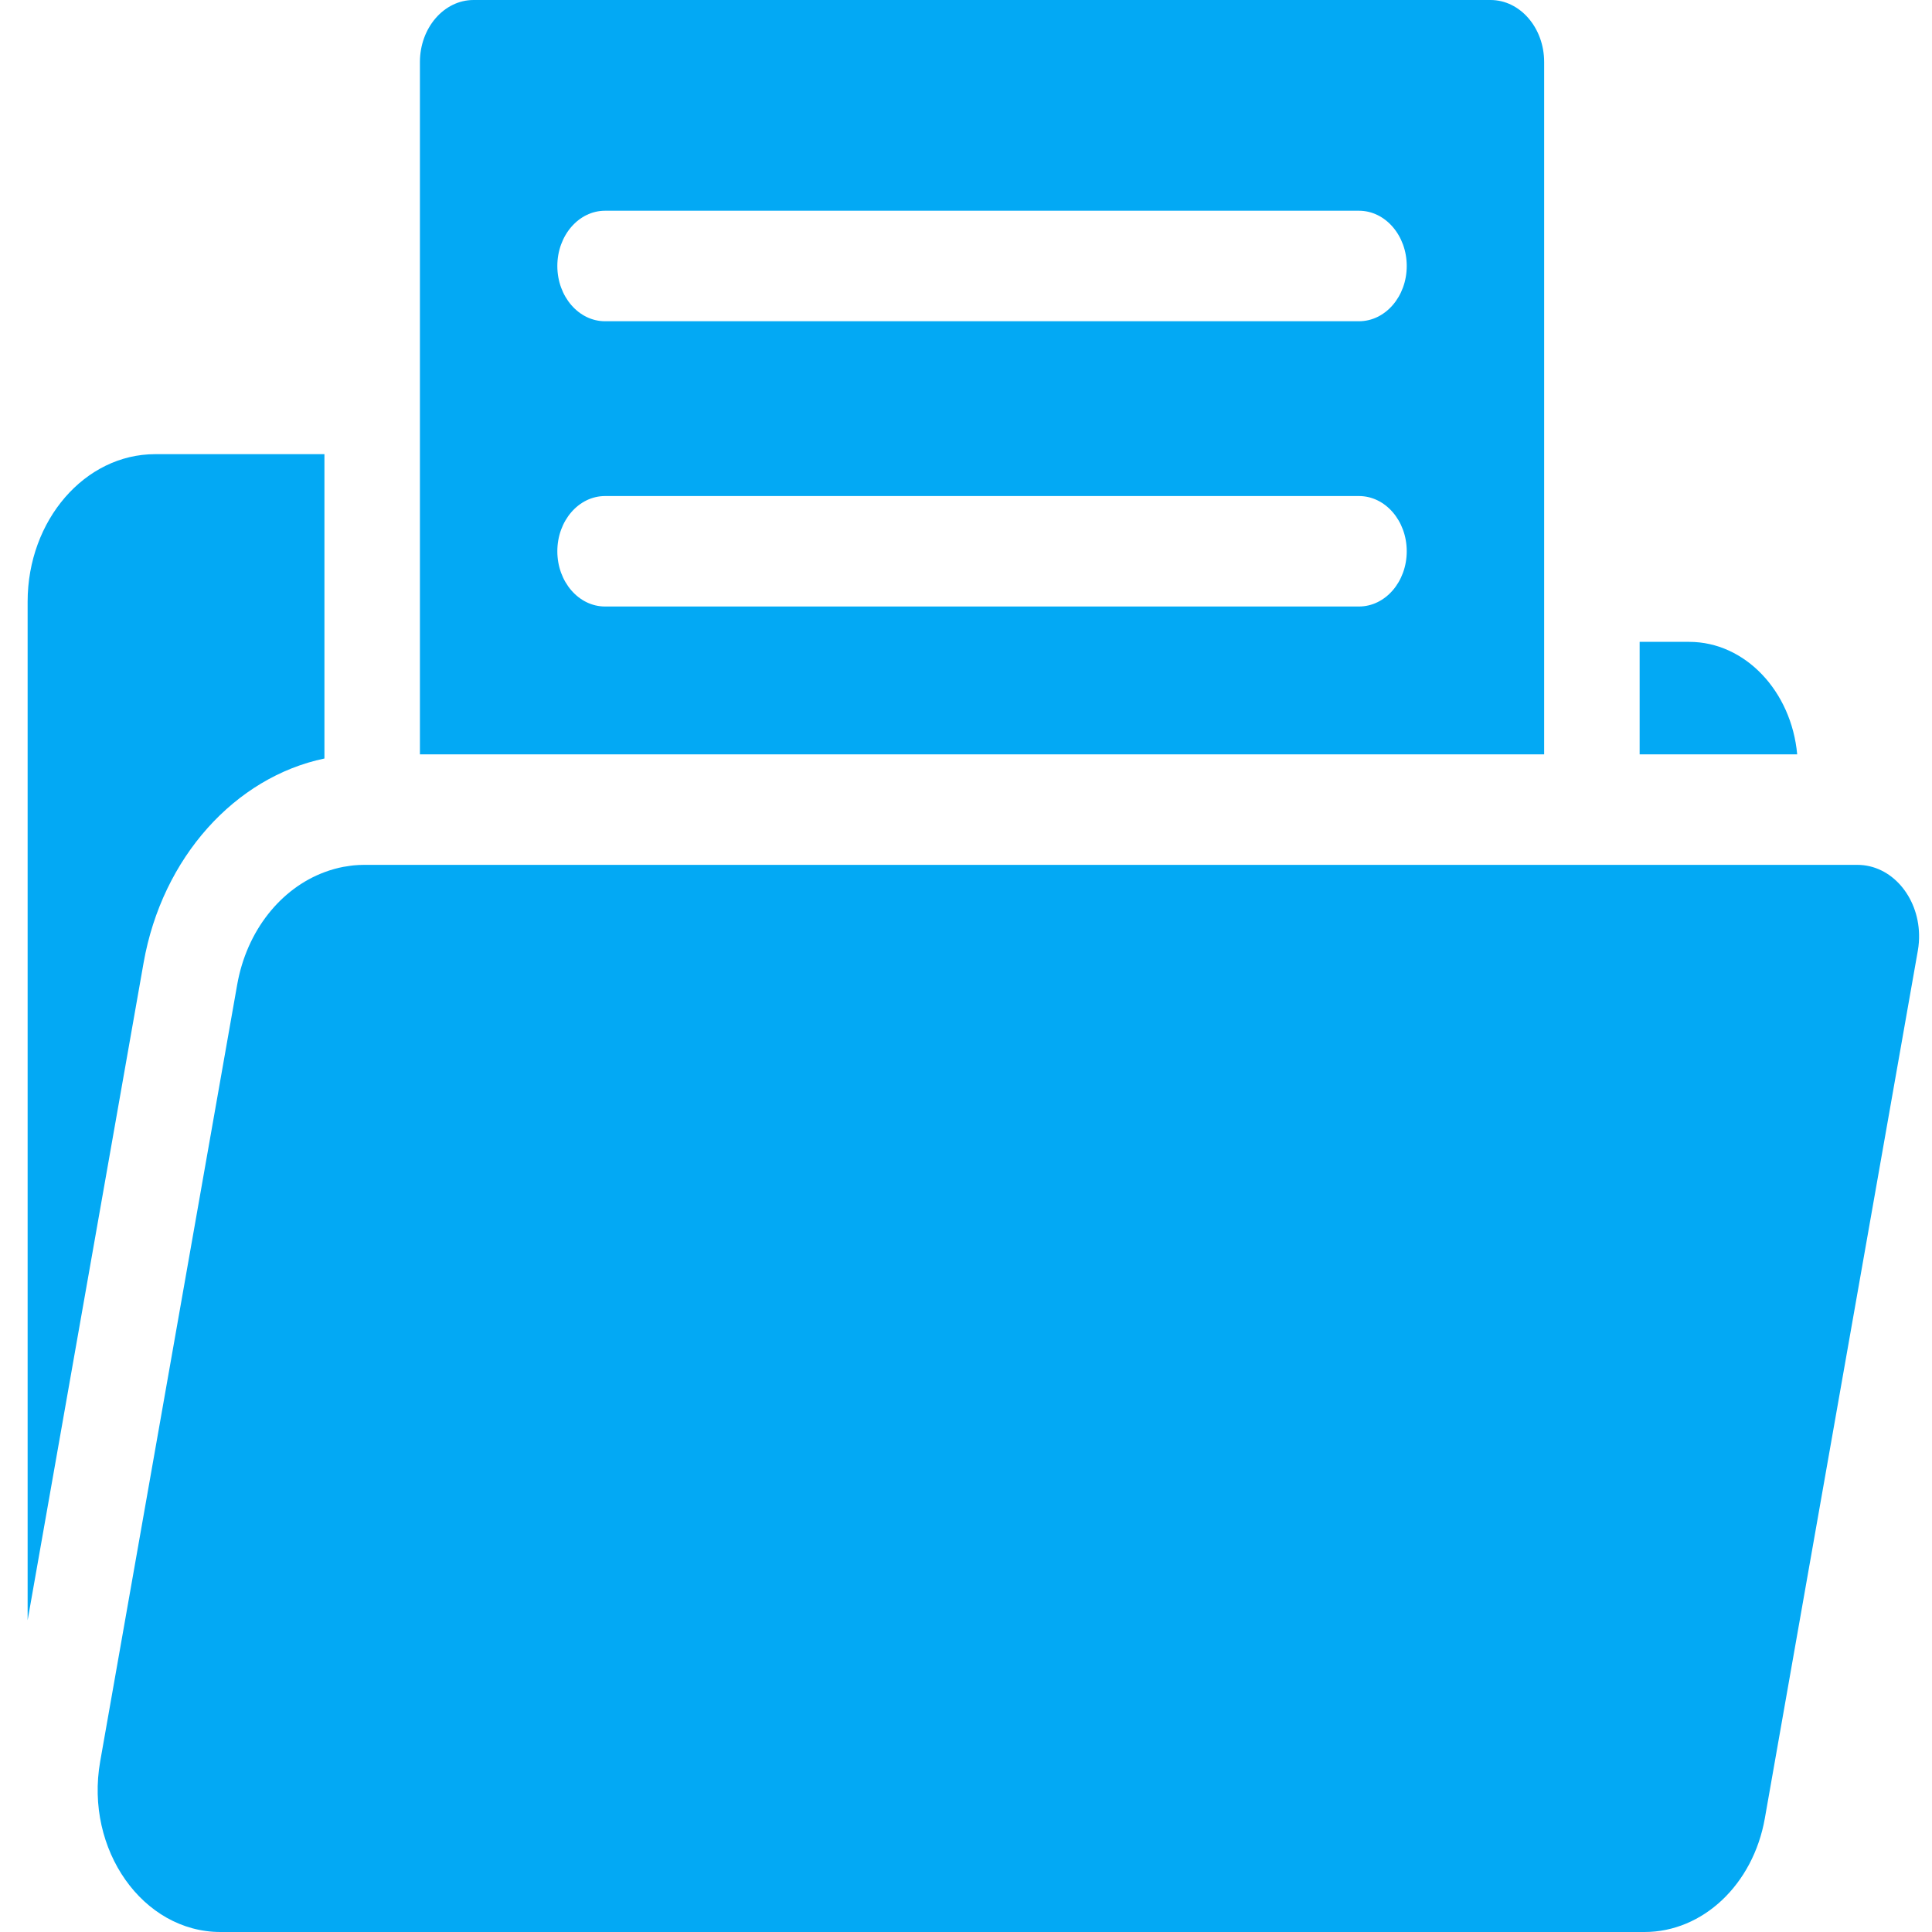 <svg width="40" height="40" viewBox="0 0 40 40" fill="none" xmlns="http://www.w3.org/2000/svg">
<g clip-path="url(#clip0_234_1161)">
<path d="M37.221 33.776L36.539 37.647C36.297 39.016 35.256 40 34.048 40H4.565C2.957 40 1.753 38.294 2.074 36.47L4.91 20.39C5.107 19.268 5.814 18.394 6.717 18.058C6.781 18.034 6.846 18.012 6.912 17.994C6.916 17.993 6.919 17.992 6.923 17.991C6.985 17.974 7.047 17.959 7.111 17.947C7.131 17.944 7.151 17.941 7.171 17.938C7.22 17.93 7.269 17.922 7.319 17.917C7.391 17.91 7.465 17.906 7.539 17.906H8.694H31.97H33.947H37.221H38.454C38.808 17.906 39.123 18.07 39.352 18.332C39.58 18.593 39.723 18.952 39.732 19.342C39.735 19.453 39.727 19.567 39.707 19.681L37.221 33.776ZM37.209 15.618C37.09 14.312 36.132 13.289 34.972 13.289H33.947V15.618H37.209ZM2.973 19.933C3.358 17.75 4.871 16.09 6.717 15.704V9.403H3.212C1.756 9.403 0.572 10.773 0.572 12.457V33.545L2.973 19.933ZM31.97 1.284V15.618H8.694V1.284C8.694 0.576 9.192 0 9.804 0H30.86C31.472 0 31.97 0.576 31.97 1.284ZM29.125 11.413C29.125 10.782 28.682 10.27 28.136 10.27H12.527C11.981 10.27 11.539 10.782 11.539 11.413C11.539 12.045 11.981 12.557 12.527 12.557H28.136C28.682 12.557 29.125 12.045 29.125 11.413ZM29.125 5.507C29.125 4.876 28.682 4.363 28.136 4.363H12.527C11.981 4.363 11.539 4.876 11.539 5.507C11.539 6.139 11.981 6.651 12.527 6.651H28.136C28.682 6.651 29.125 6.139 29.125 5.507Z" fill="#03A9F4"/>
</g>
<defs>
<clipPath id="clip0_234_1161">
<rect width="40" height="40" fill="white"/>
</clipPath>
</defs>
</svg>
